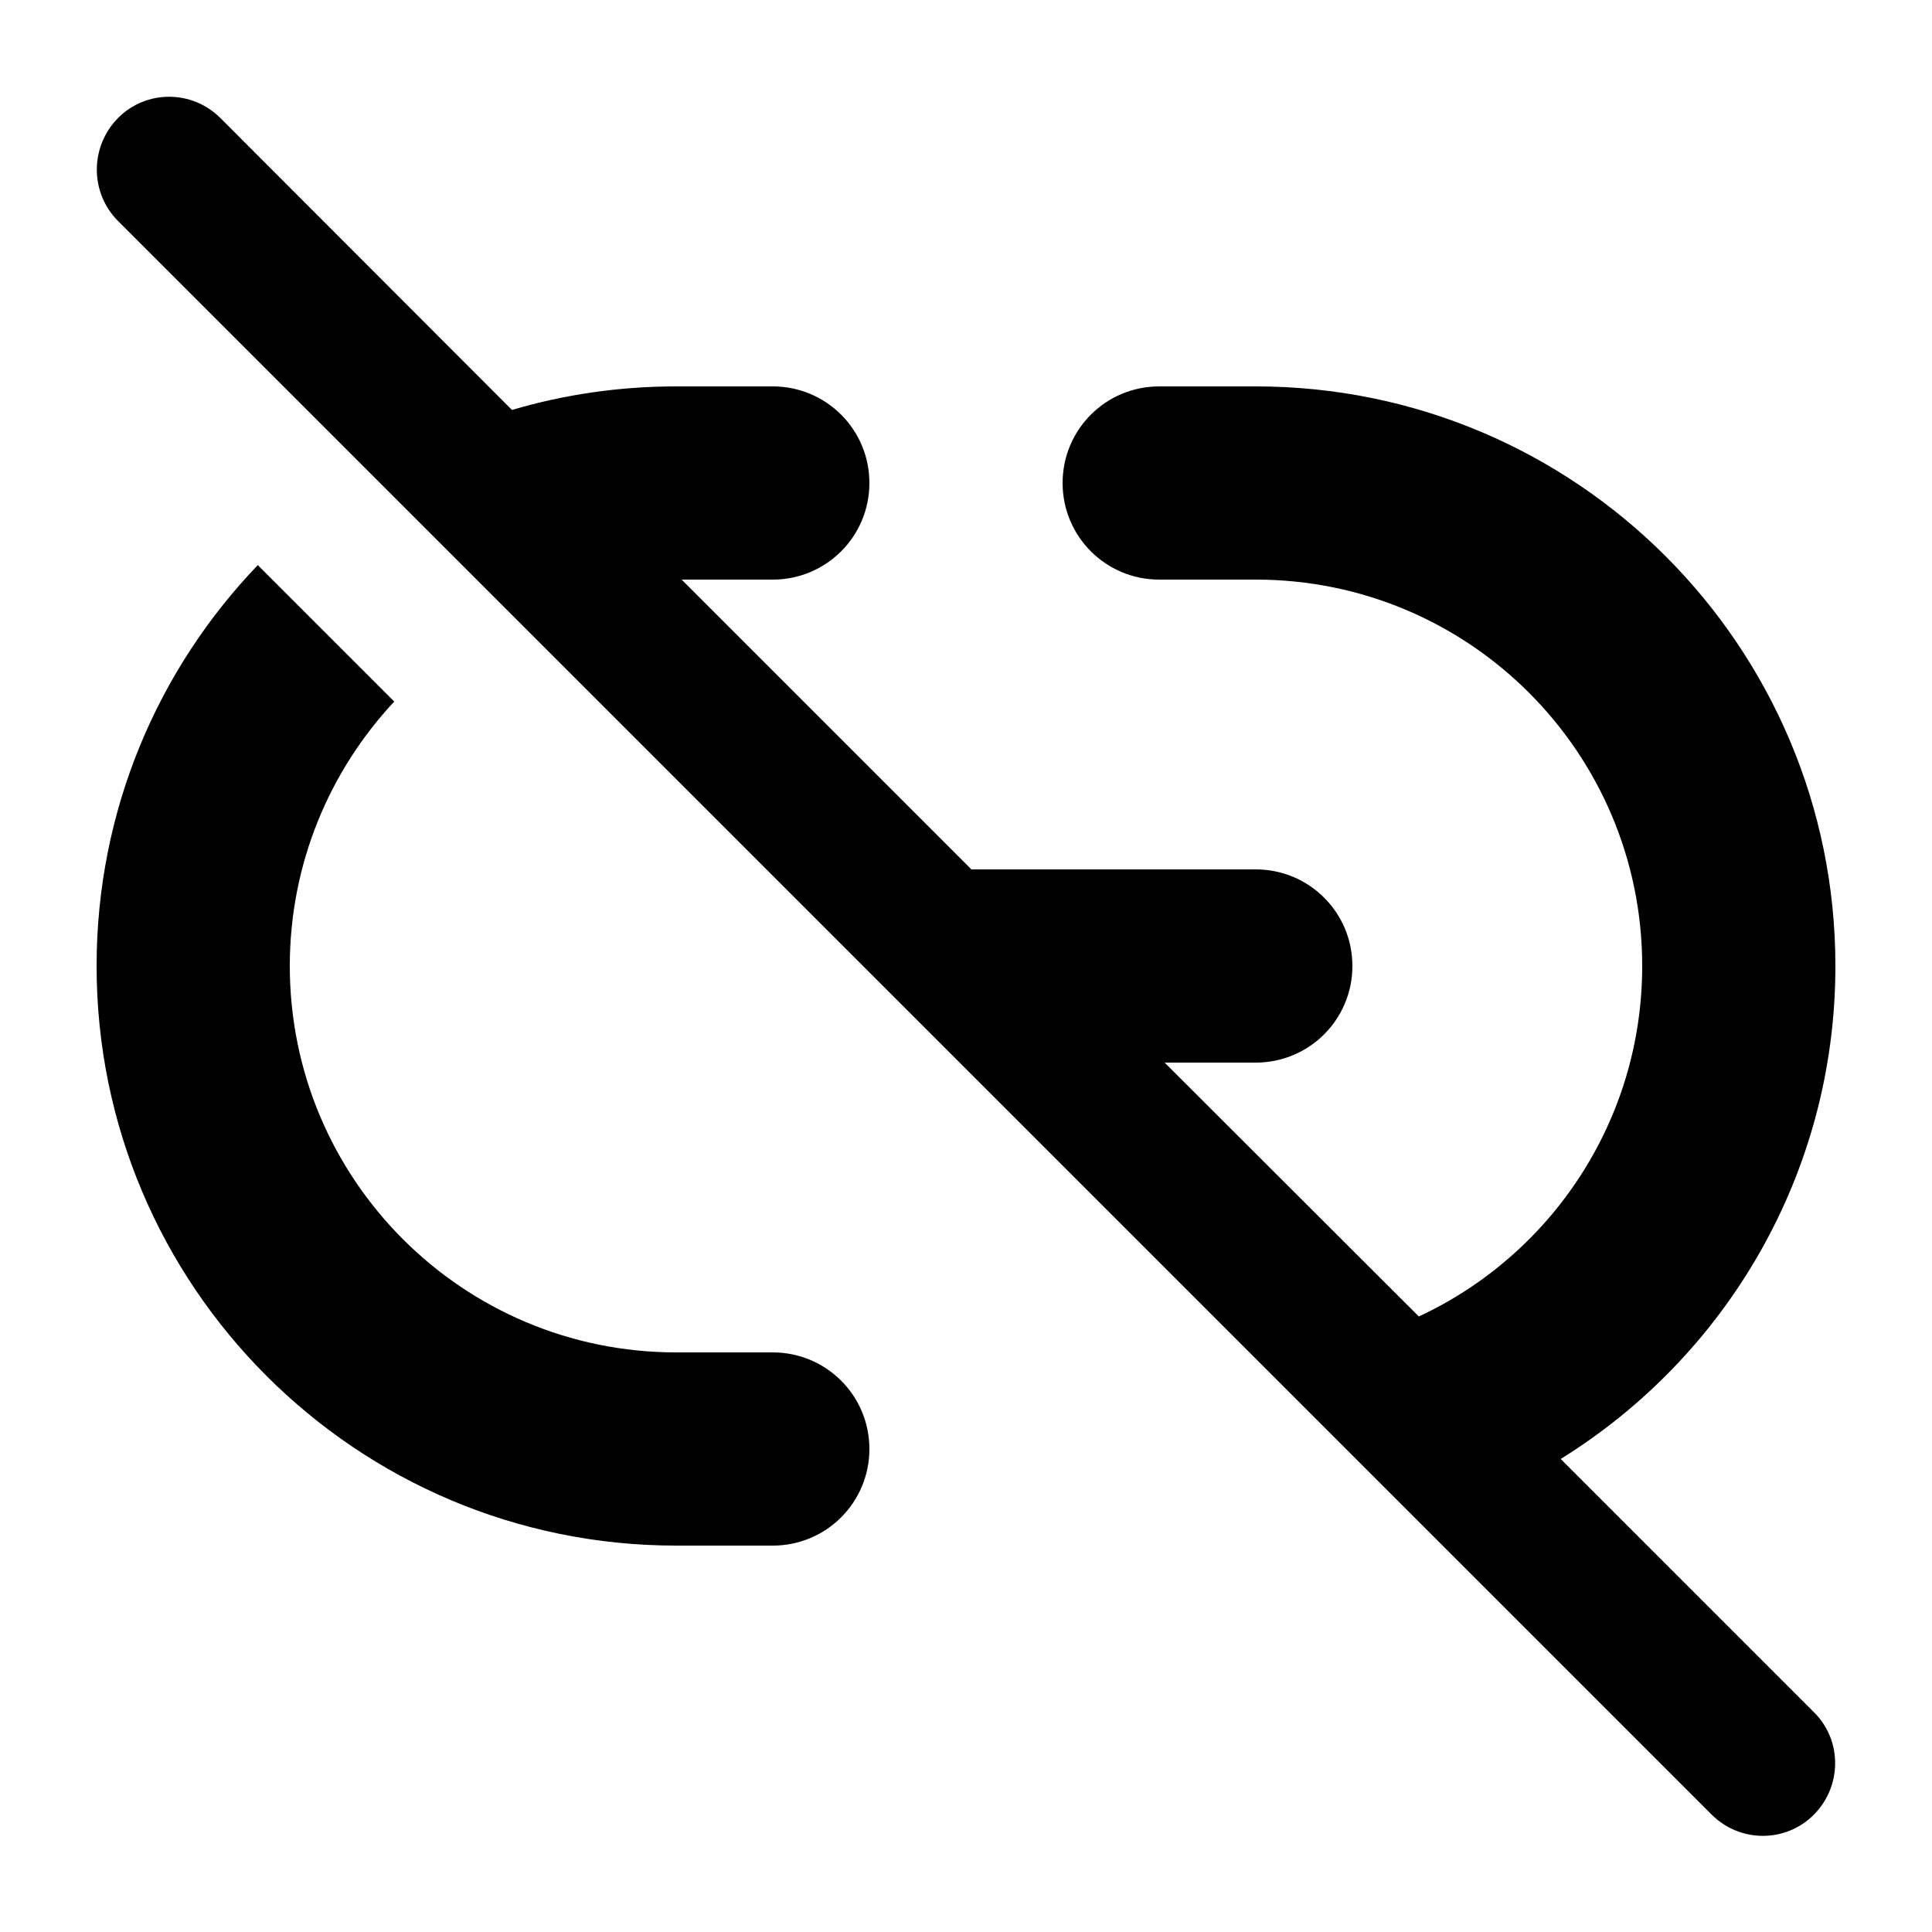 <svg xmlns="http://www.w3.org/2000/svg" viewBox="0 0 640 640"><!--! Font Awesome Pro 7.1.0 by @fontawesome - https://fontawesome.com License - https://fontawesome.com/license (Commercial License) Copyright 2025 Fonticons, Inc. --><path fill="currentColor" d="M73 39.1C63.6 29.7 48.4 29.7 39.1 39.1C29.8 48.5 29.7 63.7 39 73.1L567 601.1C576.4 610.5 591.6 610.5 600.9 601.1C610.2 591.7 610.3 576.5 600.9 567.2L517 483.3C571.7 449.4 608 388.9 608 320C608 214 522 128 416 128L384 128C366.3 128 352 142.3 352 160C352 177.7 366.3 192 384 192L416 192C486.7 192 544 249.3 544 320C544 371.4 513.7 415.8 470 436.1L385.8 352L416 352C433.7 352 448 337.7 448 320C448 302.3 433.7 288 416 288L321.8 288L225.8 192L256 192C273.7 192 288 177.7 288 160C288 142.3 273.7 128 256 128L224 128C205.1 128 186.9 130.7 169.6 135.8L73 39.1zM130.6 232.4L85.4 187.2C52.3 221.7 32 268.5 32 320C32 426 118 512 224 512L256 512C273.7 512 288 497.7 288 480C288 462.3 273.7 448 256 448L224 448C153.3 448 96 390.7 96 320C96 286.1 109.2 255.3 130.6 232.4z"/></svg>